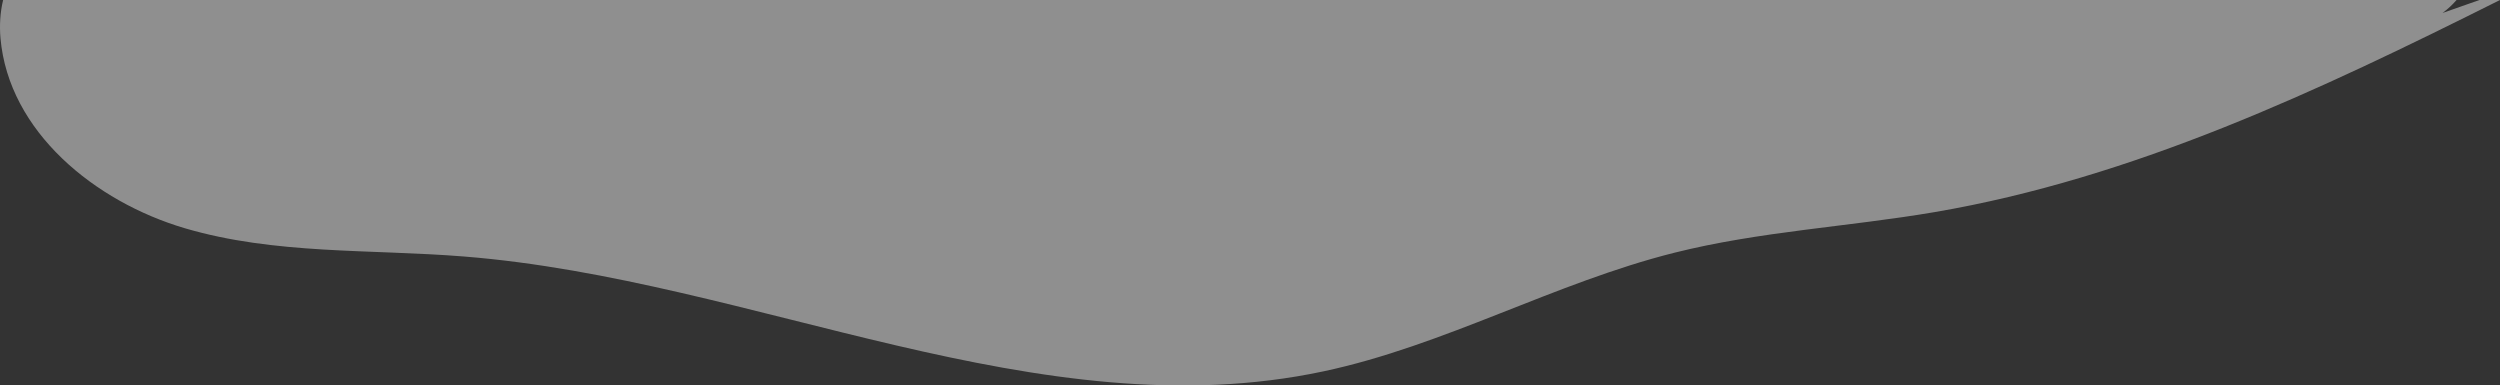 <?xml version="1.0" encoding="UTF-8"?> <svg xmlns="http://www.w3.org/2000/svg" id="Ebene_2" viewBox="0 0 1294.85 199.66"><rect x="0" y="0" width="1294.85" height="199.66" fill="#333333" stroke="none"/><defs><style>.cls-1{fill:#fff;opacity:.45;}</style></defs><g id="sky"><path class="cls-1" d="M1284.23,0l-19.15,6.72c2.67-1.96,5.11-4.22,7.27-6.72H1.62C.06,6.42-.32,13.27,.25,19.78c4.25,48.41,48.9,84.7,95.51,98.44,46.61,13.74,96.26,10.75,144.7,14.64,150.29,12.05,297.56,90.84,445.04,59.47,62.61-13.32,119.64-45.84,181.72-61.43,44.09-11.07,89.85-13.39,134.66-21.02,103.22-17.59,199.13-62.88,292.96-109.88h-10.62Z"></path></g></svg> 